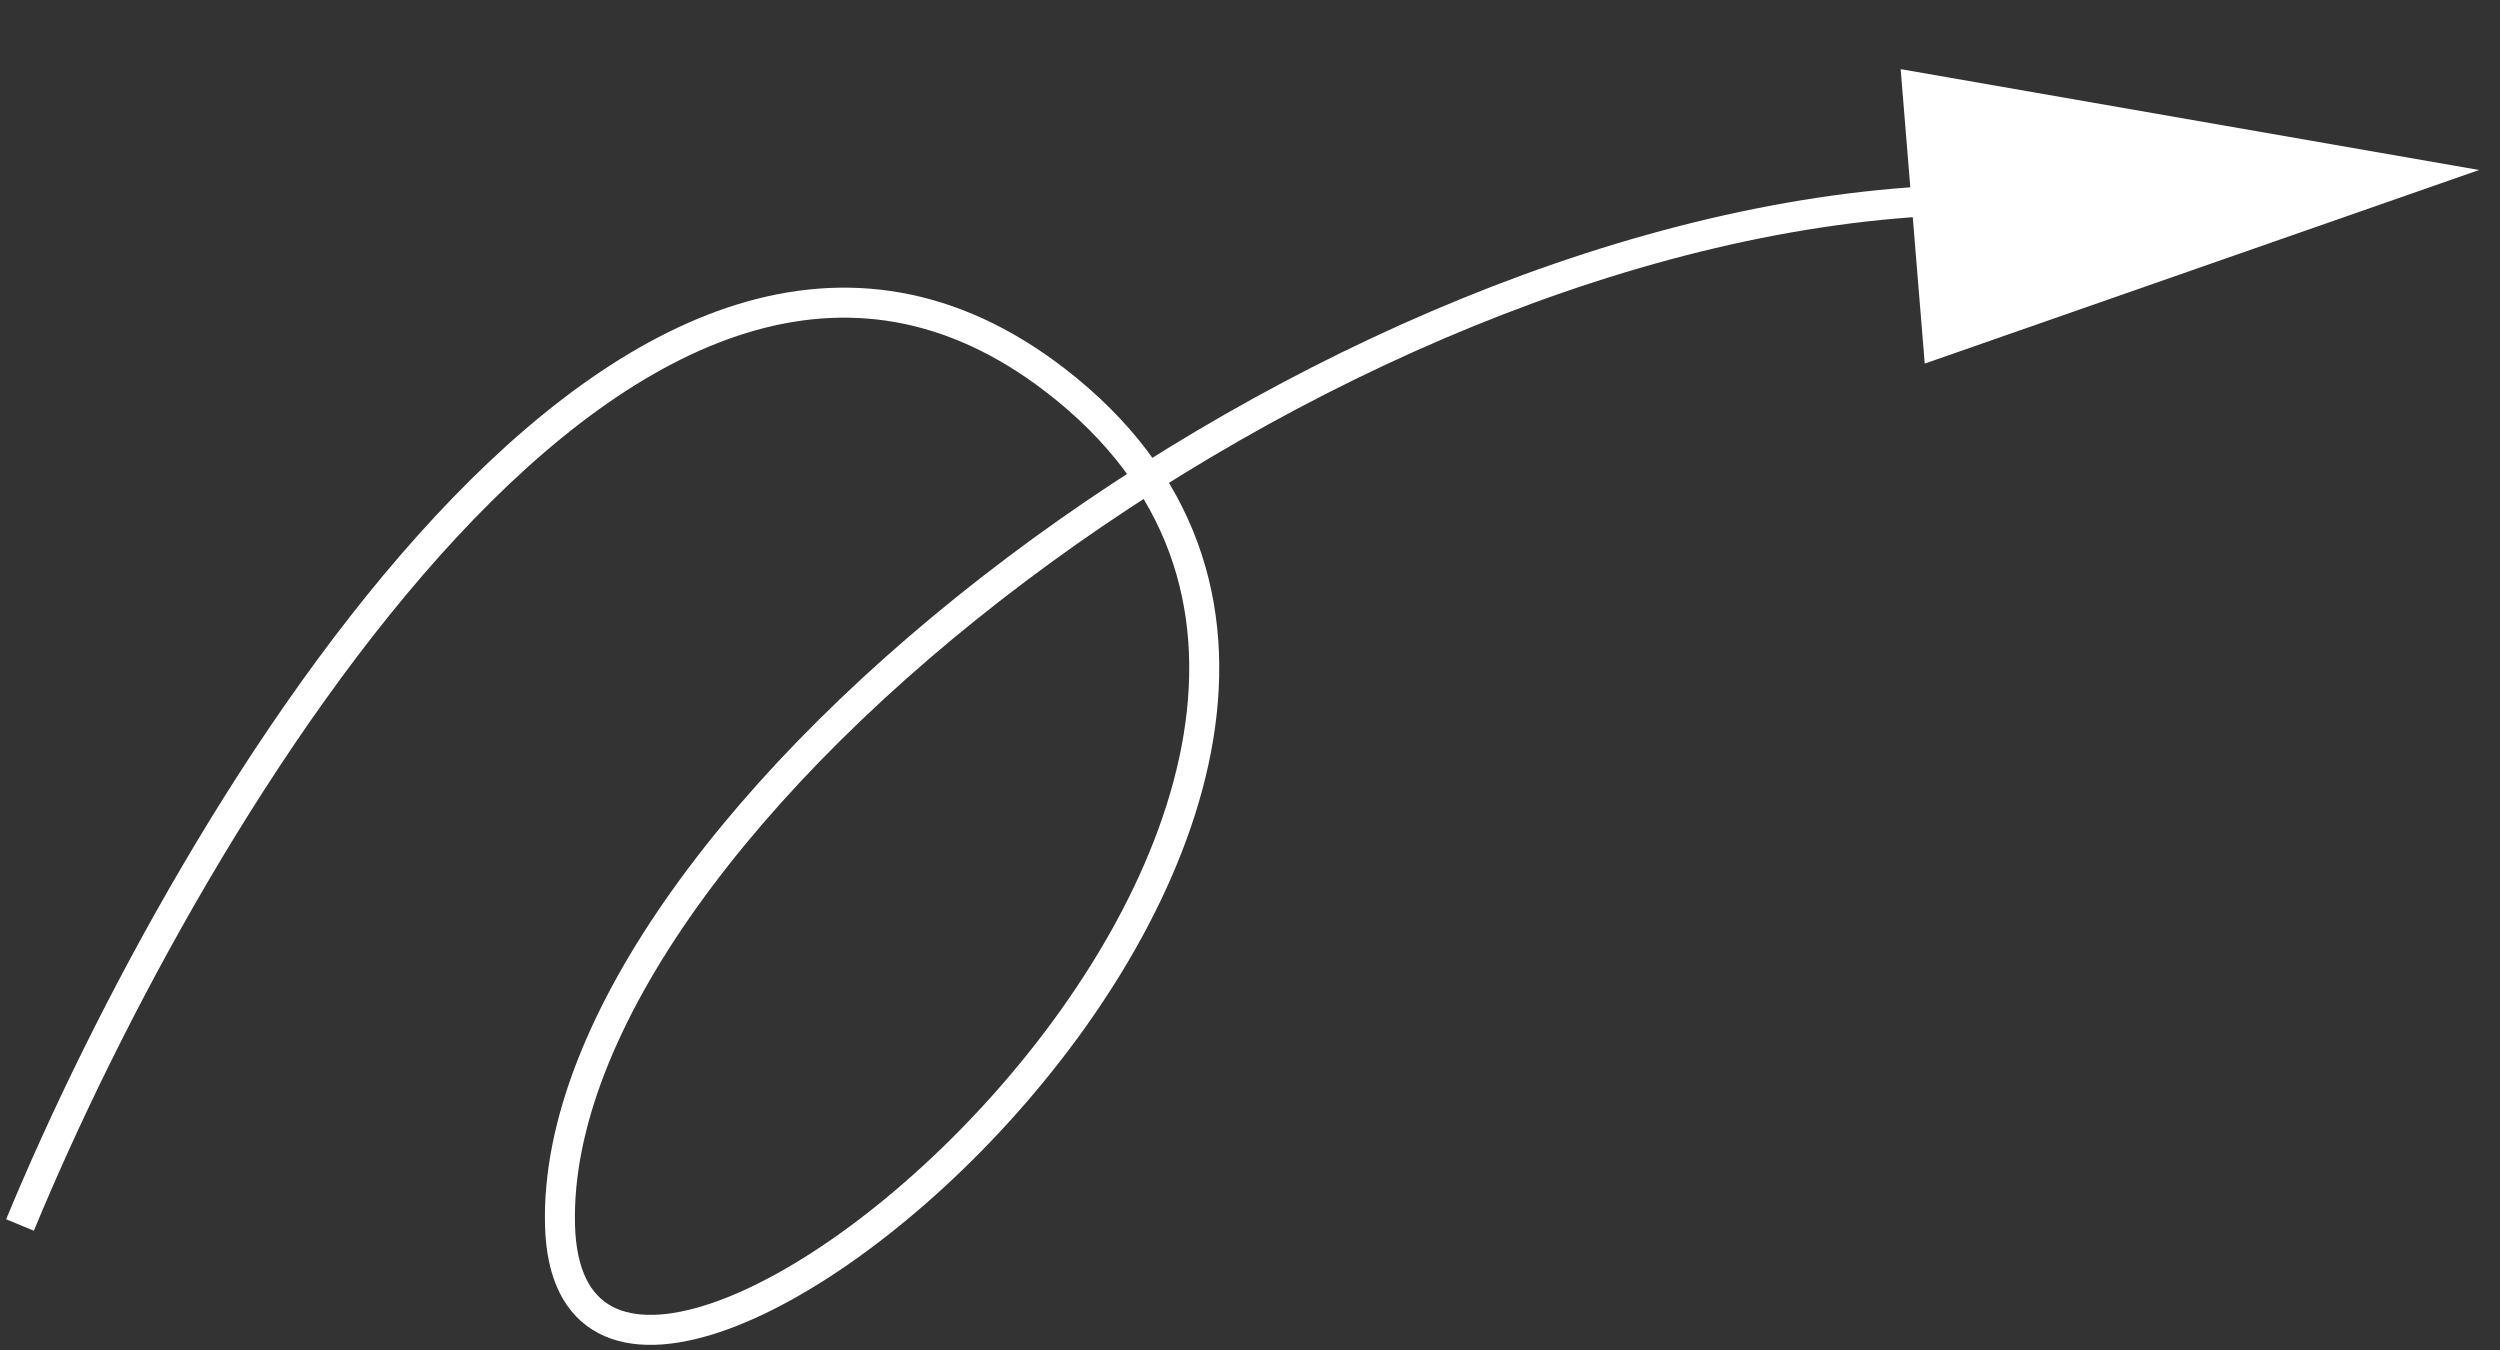 <svg width="250" height="135" viewBox="0 0 250 135" fill="none" xmlns="http://www.w3.org/2000/svg">
<rect x="0" y="0" width="250" height="135" fill="#333333" stroke="none"/>
<path d="M2 122.5C19.167 81 63.9 6 105.5 38C157.5 78 57 162.5 56 122.5C55 82.5 132 22 195.5 20" stroke="white" stroke-width="3"/>
<path d="M247.905 17L192.474 36.358L190.065 6.913L247.905 17Z" fill="white"/>
</svg>
